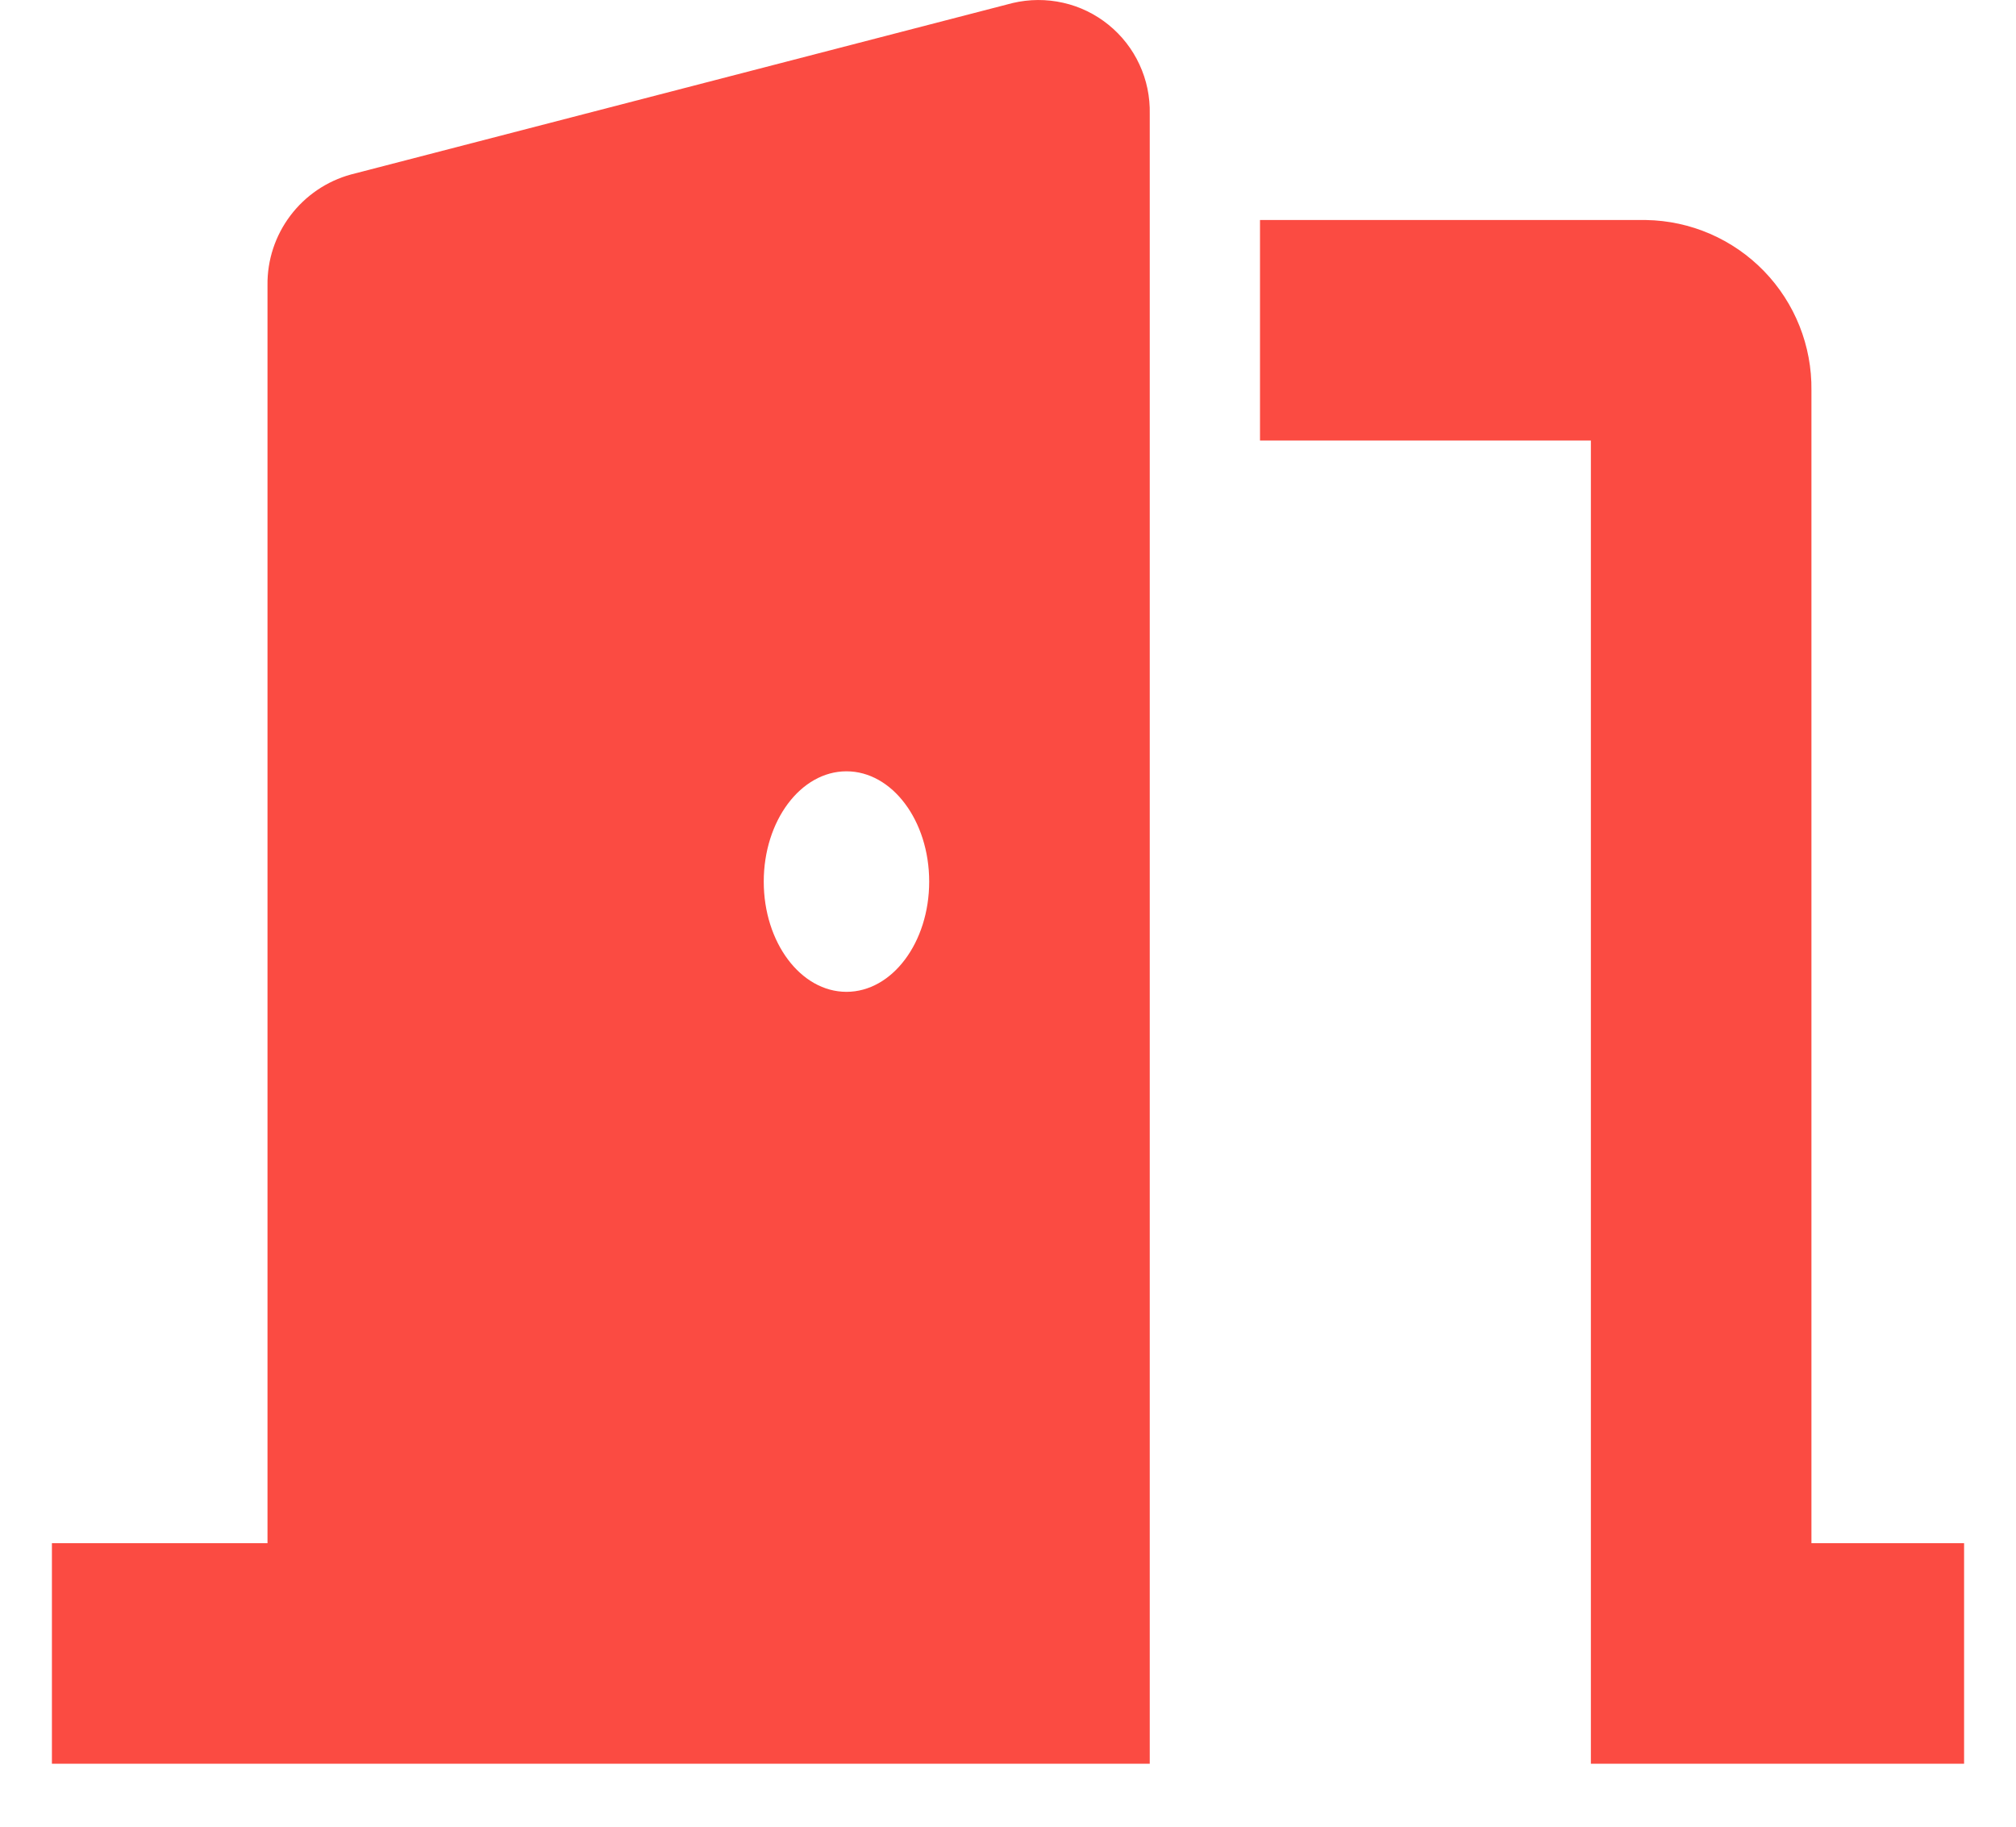 <svg width="32" height="29" viewBox="0 0 32 29" fill="none" xmlns="http://www.w3.org/2000/svg">
<g clip-path="url(#clip0_4252_5467)">
<path d="M33.129 24.499H28.753V6.198C28.762 5.492 28.491 4.81 27.999 4.303C27.507 3.796 26.834 3.504 26.127 3.493H20V6.994H25.252V28H33.129C33.361 28 33.584 27.908 33.748 27.744C33.912 27.579 34.004 27.357 34.004 27.125V25.374C34.004 25.142 33.912 24.919 33.748 24.755C33.584 24.591 33.361 24.499 33.129 24.499ZM16.074 0.048L5.571 2.77C5.187 2.875 4.849 3.105 4.609 3.423C4.369 3.741 4.241 4.129 4.246 4.527V24.499H-0.131C-0.363 24.499 -0.585 24.591 -0.75 24.755C-0.914 24.919 -1.006 25.142 -1.006 25.374L-1.006 27.125C-1.006 27.357 -0.914 27.579 -0.75 27.744C-0.585 27.908 -0.363 28 -0.131 28H18.25V1.808C18.256 1.538 18.201 1.27 18.087 1.025C17.974 0.779 17.805 0.563 17.595 0.393C17.385 0.223 17.139 0.103 16.875 0.044C16.611 -0.016 16.337 -0.014 16.074 0.048ZM13.436 15.746C12.711 15.746 12.123 14.963 12.123 13.996C12.123 13.029 12.711 12.245 13.436 12.245C14.161 12.245 14.749 13.029 14.749 13.996C14.749 14.963 14.161 15.746 13.436 15.746Z" fill="#FB4B42"/>
</g>
<defs>
<clipPath id="clip0_4252_5467">
<rect width="30.352" height="28.328" fill="white" transform="translate(0.824)"/>
</clipPath>
</defs>
</svg>
